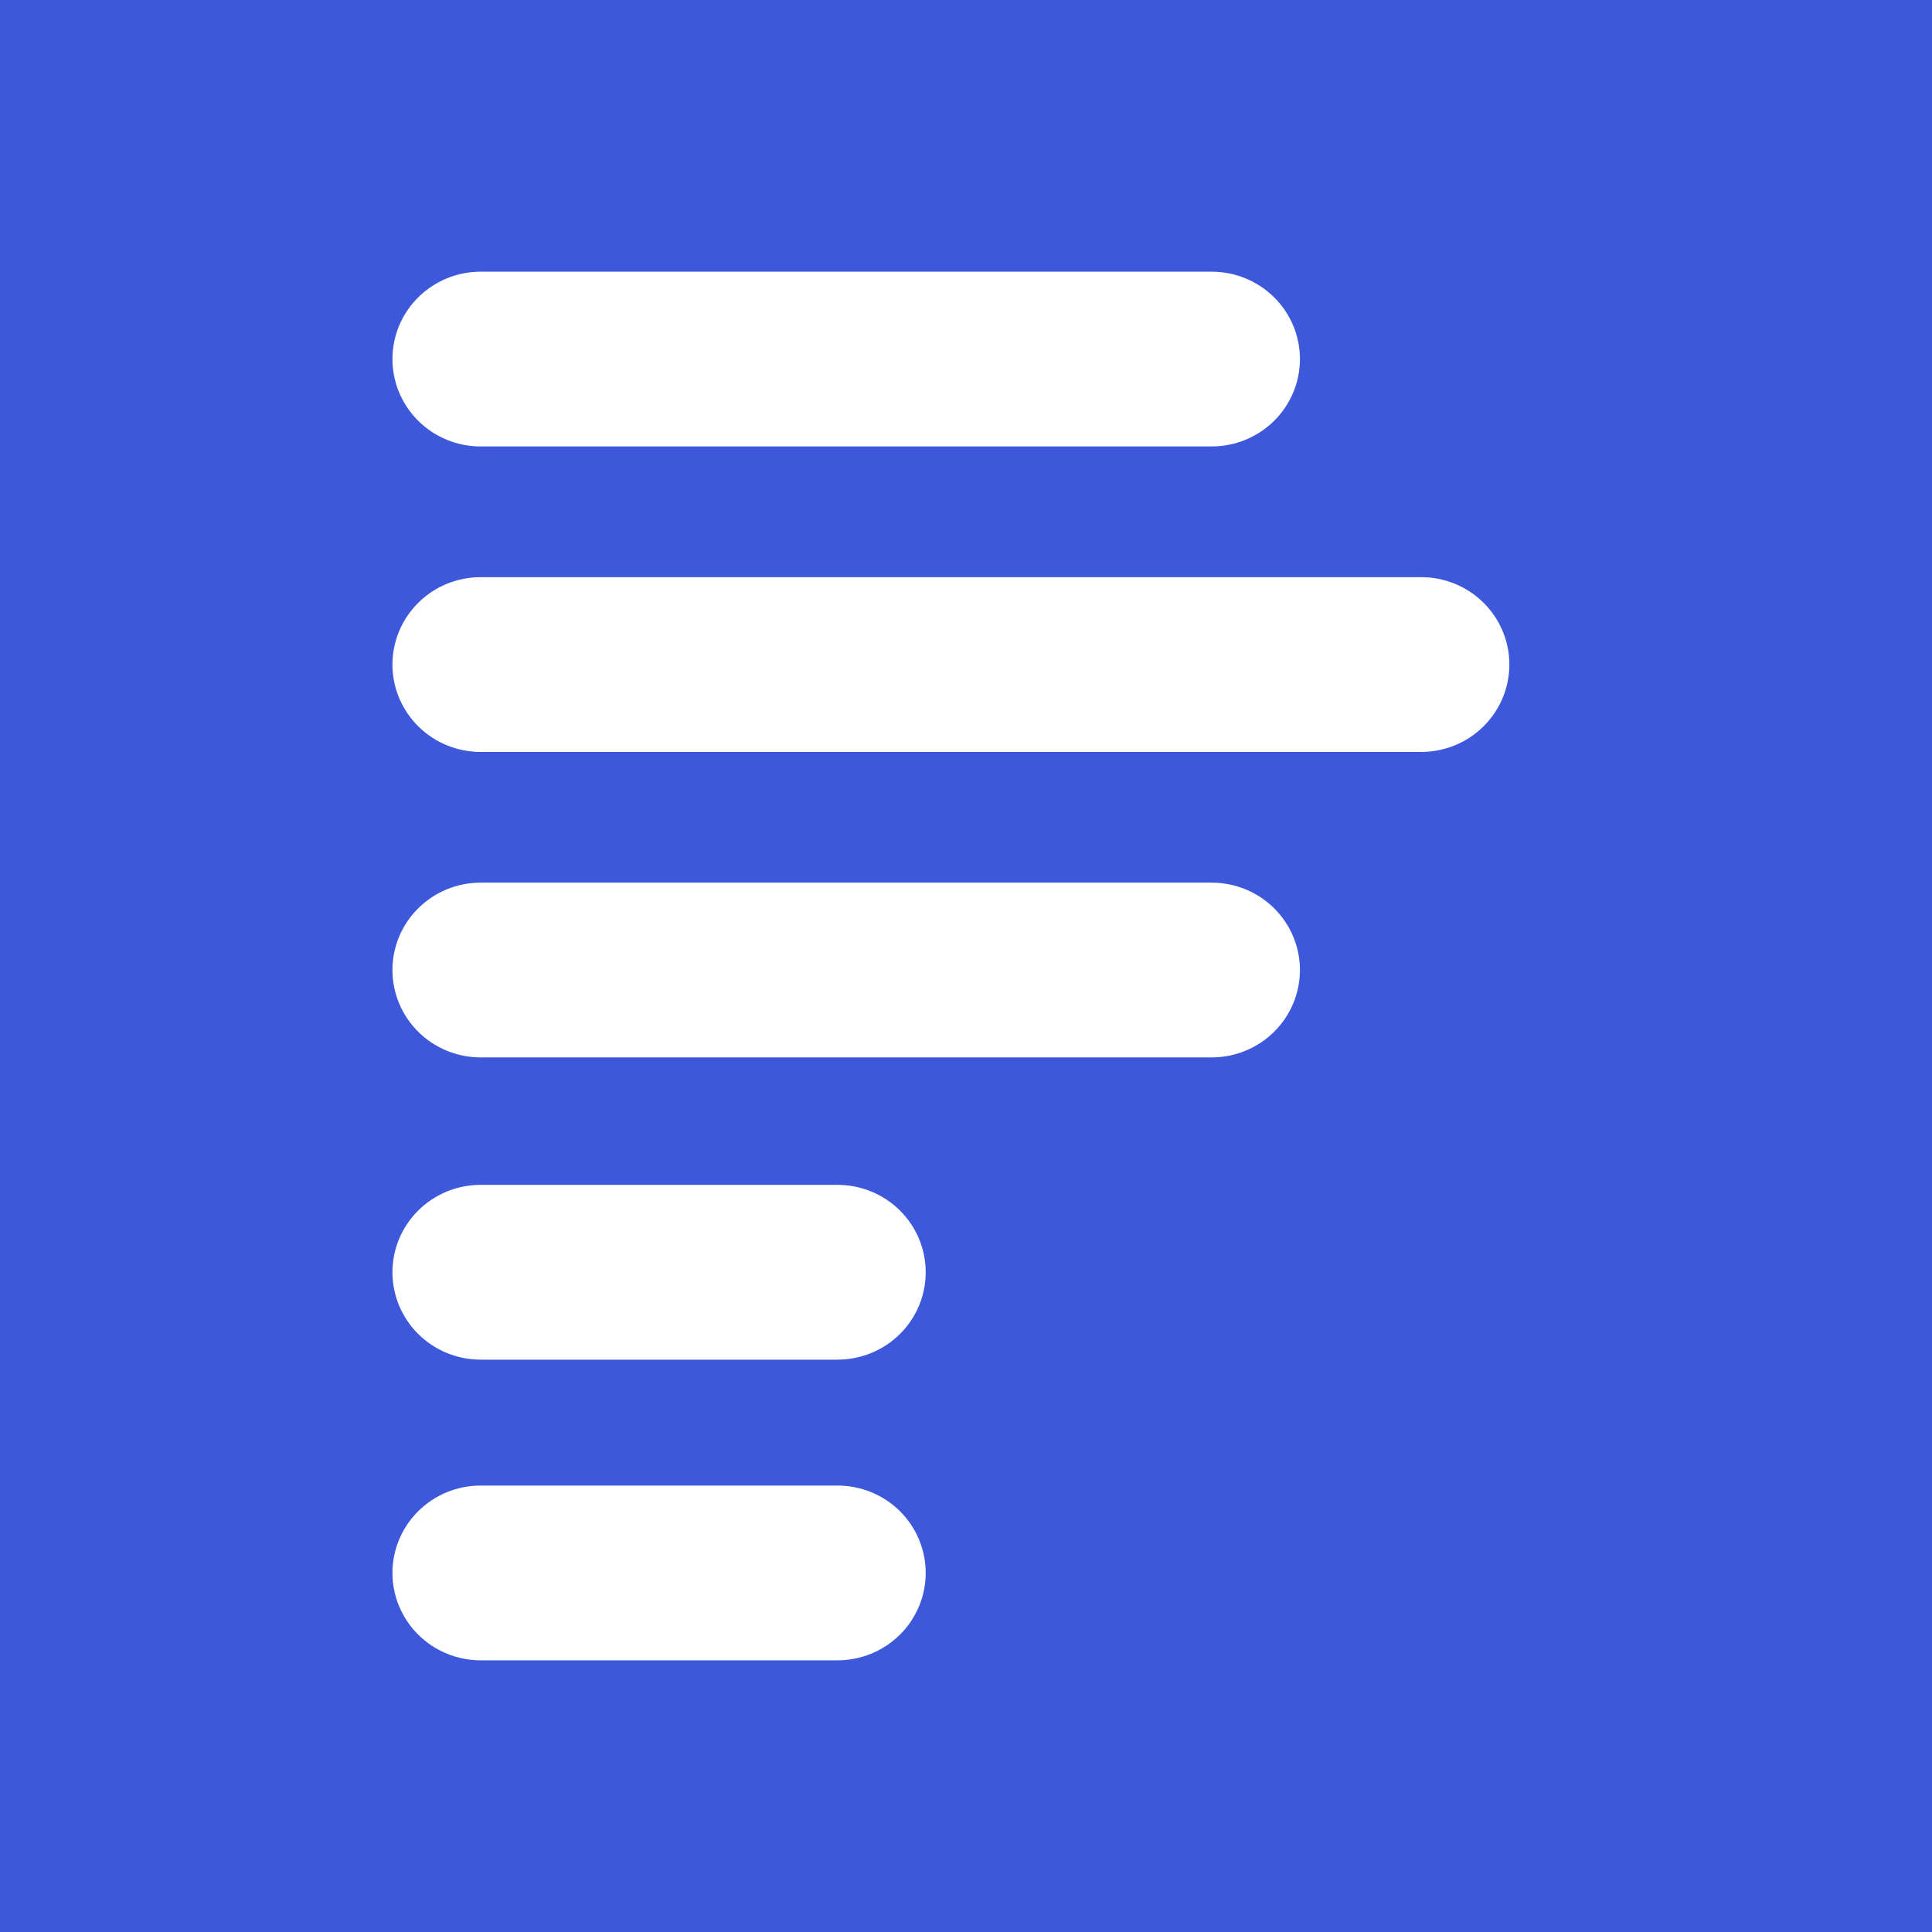 <svg width="64" height="64" viewBox="0 0 64 64" fill="none" xmlns="http://www.w3.org/2000/svg">
<rect width="64" height="64" fill="#3D58DA"/>
<path d="M15.921 29.239C15.146 29.239 14.403 29.544 13.856 30.086C13.308 30.629 13 31.366 13 32.133C13 32.901 13.308 33.637 13.856 34.18C14.403 34.723 15.146 35.028 15.921 35.028L40.14 35.028C40.915 35.028 41.658 34.723 42.206 34.18C42.754 33.637 43.062 32.901 43.062 32.133C43.062 31.366 42.754 30.629 42.206 30.086C41.658 29.544 40.915 29.239 40.14 29.239H15.921Z" fill="white"/>
<path d="M15.921 39.25C15.146 39.25 14.403 39.555 13.856 40.098C13.308 40.641 13 41.377 13 42.145C13 42.913 13.308 43.649 13.856 44.192C14.403 44.735 15.146 45.04 15.921 45.04H27.744C28.519 45.04 29.262 44.735 29.81 44.192C30.358 43.649 30.665 42.913 30.665 42.145C30.665 41.377 30.358 40.641 29.81 40.098C29.262 39.555 28.519 39.25 27.744 39.25L15.921 39.25Z" fill="white"/>
<path d="M15.921 49.211C15.146 49.211 14.403 49.516 13.856 50.058C13.308 50.601 13 51.338 13 52.105C13 52.873 13.308 53.609 13.856 54.152C14.403 54.695 15.146 55 15.921 55L27.744 55C28.519 55 29.262 54.695 29.81 54.152C30.358 53.609 30.665 52.873 30.665 52.105C30.665 51.338 30.358 50.601 29.81 50.058C29.262 49.516 28.519 49.211 27.744 49.211H15.921Z" fill="white"/>
<path d="M15.921 19.119C15.146 19.119 14.403 19.424 13.856 19.967C13.308 20.51 13 21.246 13 22.014C13 22.782 13.308 23.518 13.856 24.061C14.403 24.604 15.146 24.909 15.921 24.909H47.079C47.854 24.909 48.597 24.604 49.144 24.061C49.692 23.518 50 22.782 50 22.014C50 21.246 49.692 20.51 49.144 19.967C48.597 19.424 47.854 19.119 47.079 19.119H15.921Z" fill="white"/>
<path d="M15.921 9C15.146 9 14.403 9.305 13.856 9.848C13.308 10.391 13 11.127 13 11.895C13 12.662 13.308 13.399 13.856 13.942C14.403 14.484 15.146 14.789 15.921 14.789H40.14C40.915 14.789 41.658 14.484 42.206 13.942C42.754 13.399 43.062 12.662 43.062 11.895C43.062 11.127 42.754 10.391 42.206 9.848C41.658 9.305 40.915 9 40.14 9L15.921 9Z" fill="white"/>
</svg>
